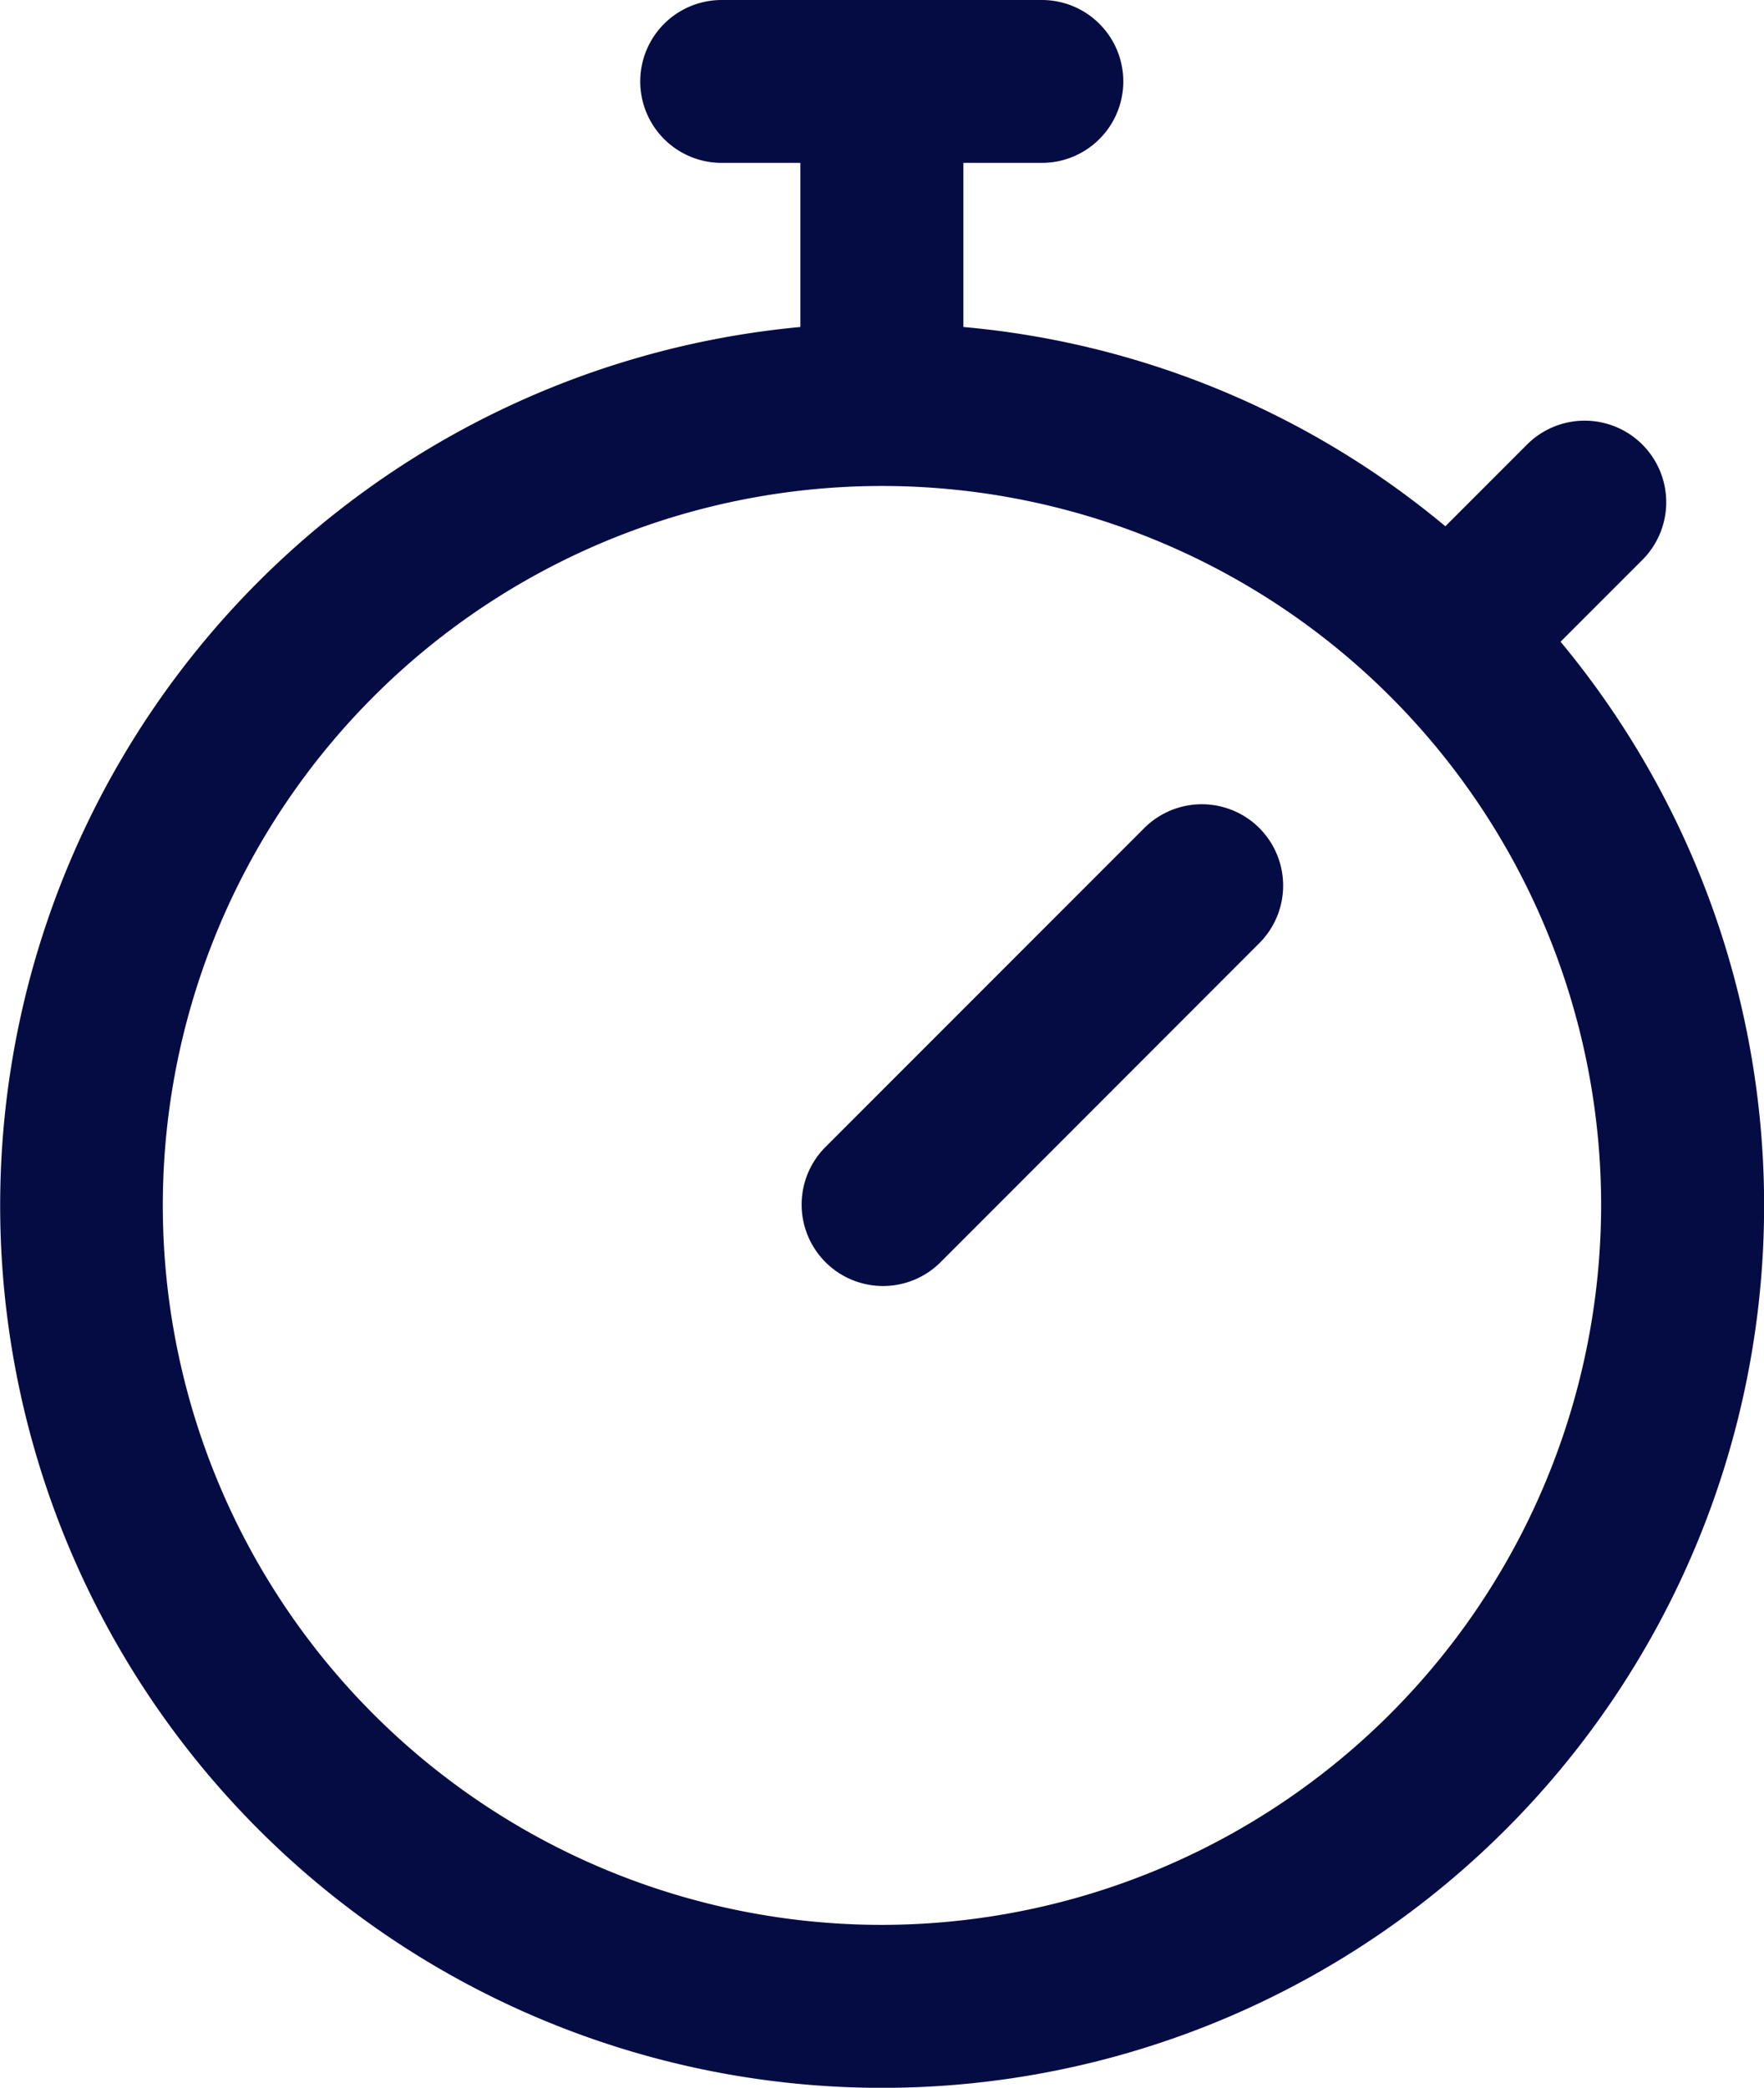 <svg xmlns="http://www.w3.org/2000/svg" width="34.539" height="40.862" viewBox="0 0 34.539 40.862"><defs><style>.a{fill:#050c44;}</style></defs><path class="a" d="M30.556,12.56l1.6-1.6A1.594,1.594,0,0,0,29.9,8.7l-1.6,1.6A17.106,17.106,0,0,0,18.863,6.4V3.188H20.4A1.594,1.594,0,0,0,20.4,0h-6.27a1.594,1.594,0,0,0,0,3.188h1.541V6.4A17.269,17.269,0,1,0,30.556,12.56ZM17.269,37.674A14.081,14.081,0,1,1,31.35,23.592,14.1,14.1,0,0,1,17.269,37.674Zm7.388-21.468a1.594,1.594,0,0,1,0,2.254L18.4,24.72a1.594,1.594,0,0,1-2.254-2.254l6.26-6.26A1.594,1.594,0,0,1,24.656,16.205Zm0,0" transform="translate(0)"/></svg>